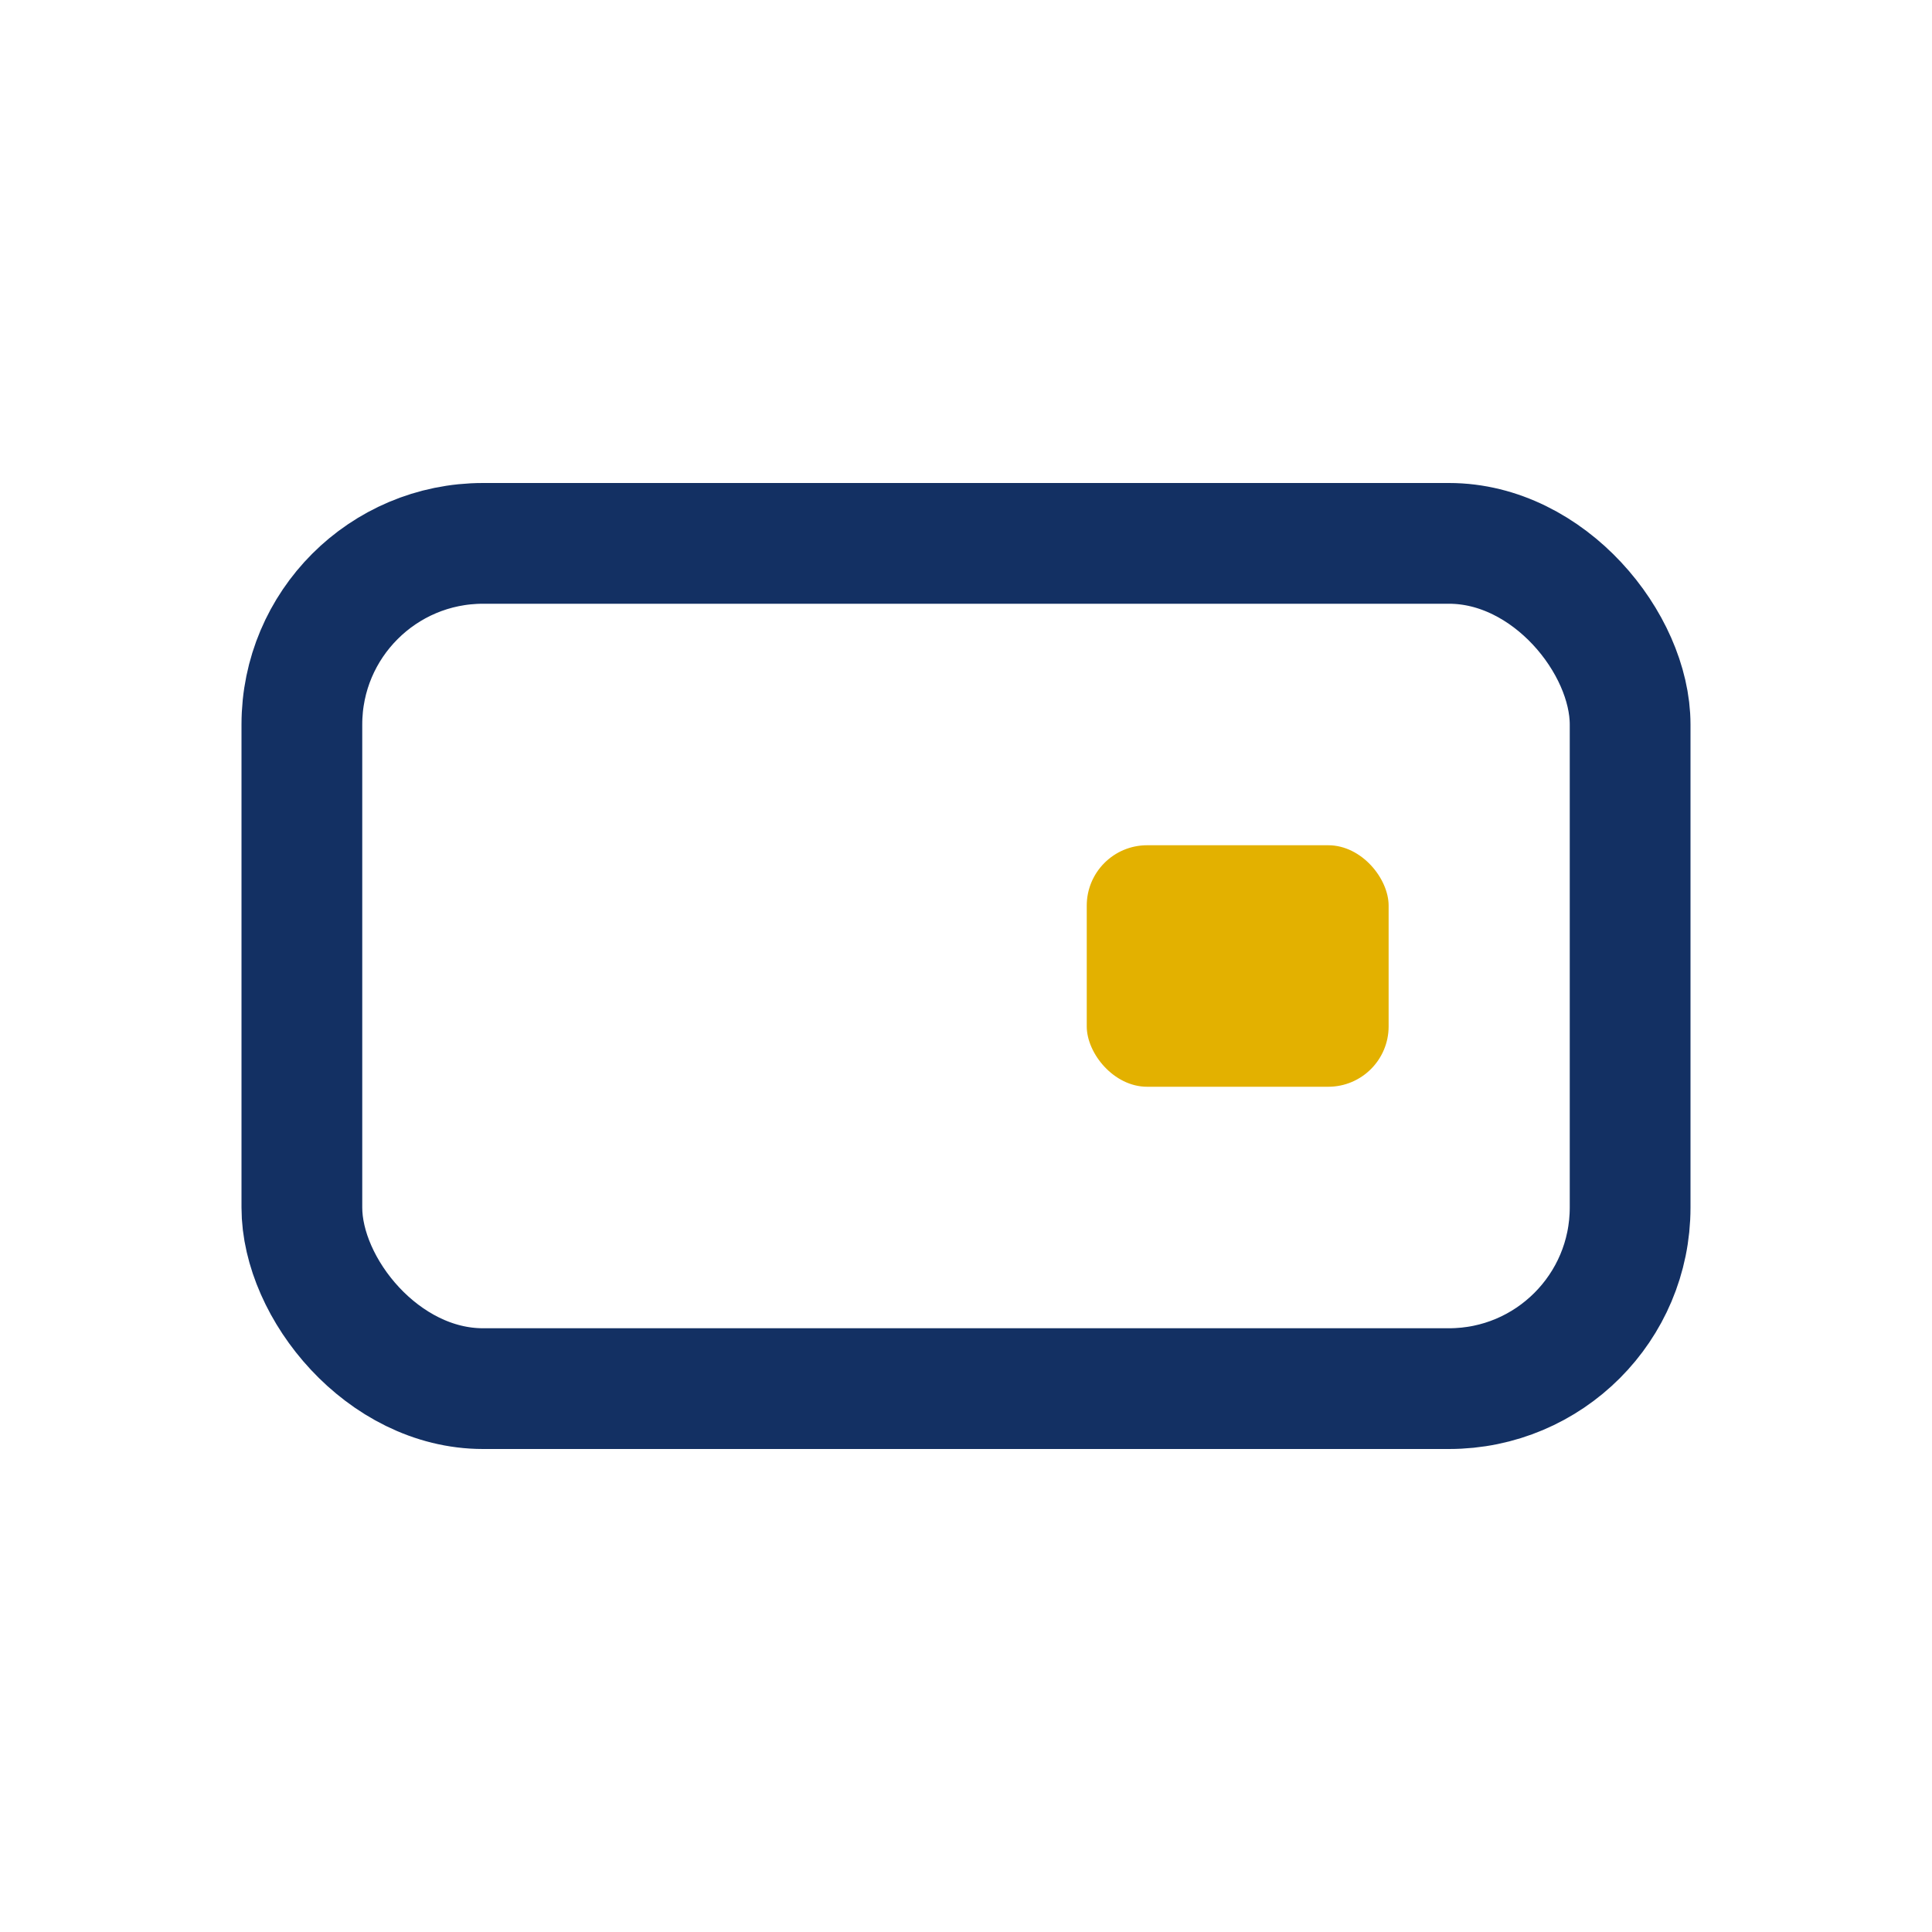 <?xml version="1.0" encoding="UTF-8"?>
<svg xmlns="http://www.w3.org/2000/svg" width="32" height="32" viewBox="0 0 32 32"><rect x="5" y="9" width="22" height="14" rx="3" fill="none" stroke="#133063" stroke-width="2"/><rect x="18" y="14" width="5" height="4" rx="1" fill="#E3B100"/></svg>